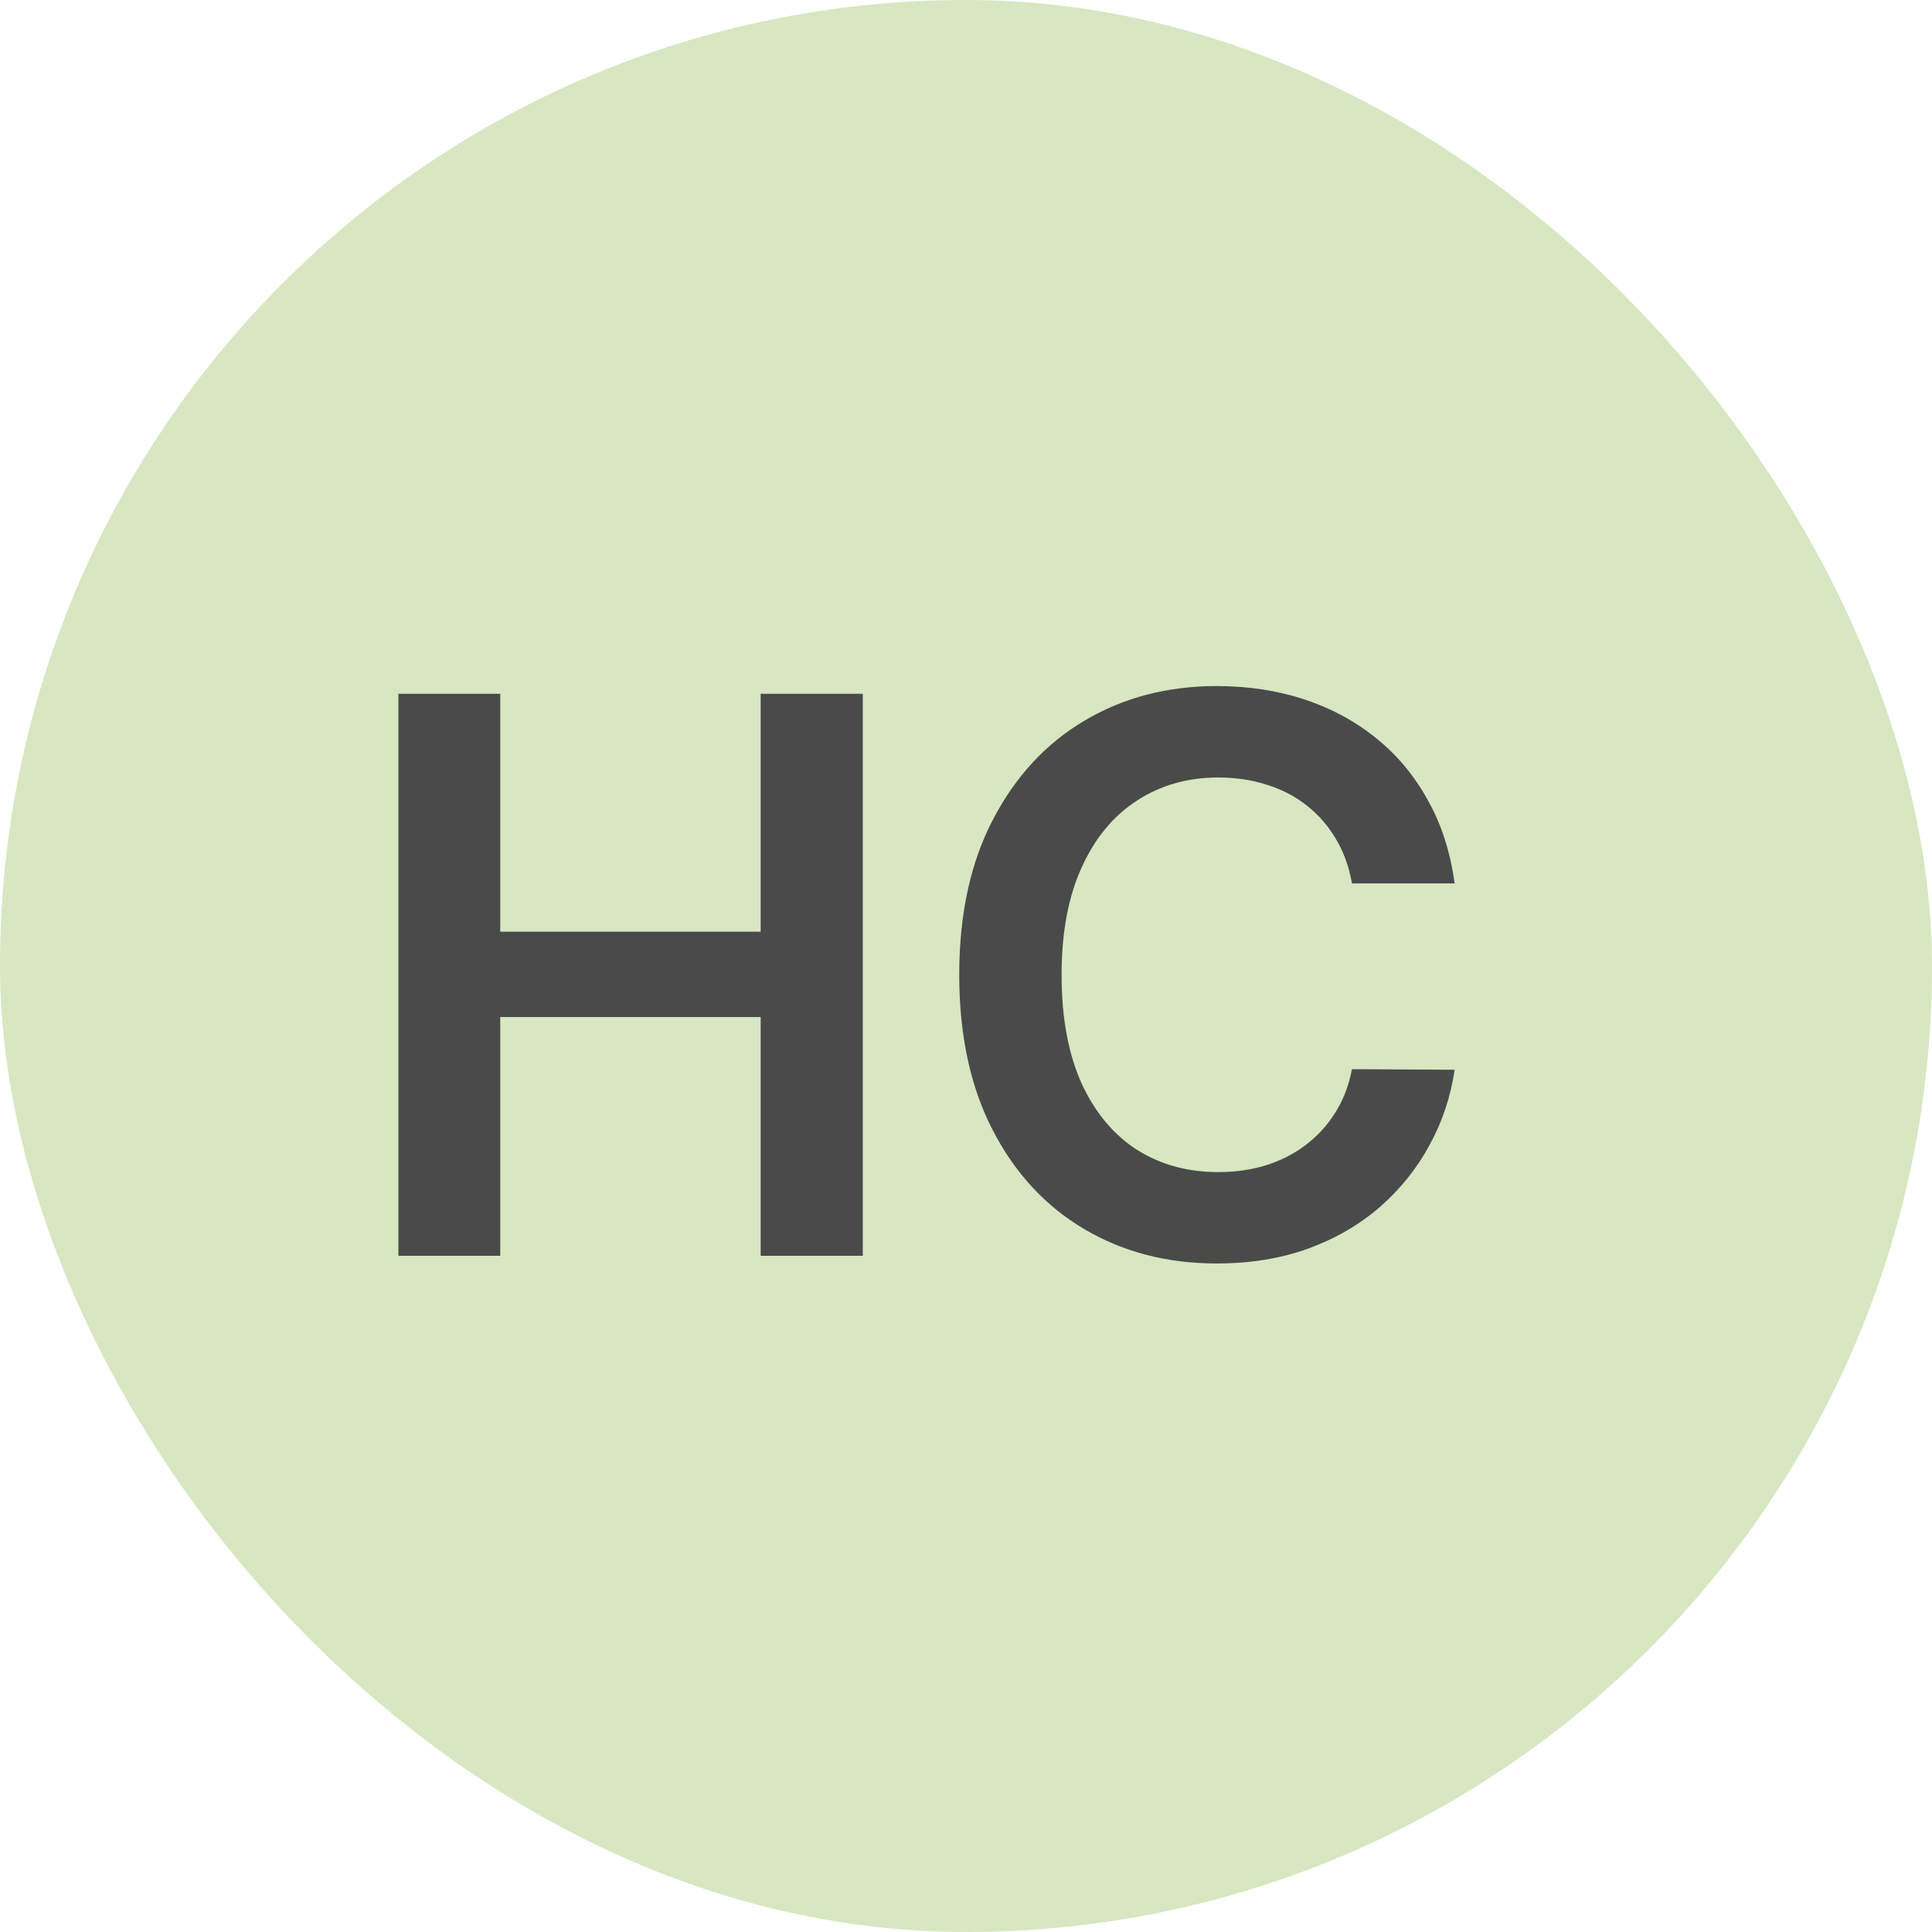 <svg width="40" height="40" viewBox="0 0 40 40" fill="none" xmlns="http://www.w3.org/2000/svg">
<rect width="40" height="40" rx="20" fill="#D7E7C1"/>
<path d="M8.249 26V14.364H10.357V19.29H15.749V14.364H17.863V26H15.749V21.057H10.357V26H8.249ZM30.116 18.29H27.991C27.93 17.941 27.818 17.633 27.655 17.364C27.493 17.091 27.29 16.86 27.048 16.671C26.805 16.481 26.529 16.339 26.218 16.244C25.911 16.146 25.58 16.097 25.224 16.097C24.591 16.097 24.03 16.256 23.542 16.574C23.053 16.888 22.671 17.35 22.394 17.96C22.118 18.566 21.979 19.307 21.979 20.182C21.979 21.072 22.118 21.822 22.394 22.432C22.674 23.038 23.057 23.496 23.542 23.807C24.03 24.114 24.589 24.267 25.218 24.267C25.567 24.267 25.892 24.222 26.195 24.131C26.502 24.036 26.777 23.898 27.019 23.716C27.265 23.534 27.472 23.311 27.639 23.046C27.809 22.78 27.926 22.477 27.991 22.136L30.116 22.148C30.036 22.701 29.864 23.22 29.599 23.704C29.337 24.189 28.995 24.617 28.57 24.989C28.146 25.356 27.65 25.644 27.082 25.852C26.514 26.057 25.883 26.159 25.19 26.159C24.167 26.159 23.254 25.922 22.451 25.449C21.648 24.975 21.015 24.292 20.553 23.398C20.091 22.504 19.86 21.432 19.86 20.182C19.86 18.928 20.093 17.856 20.559 16.966C21.025 16.072 21.659 15.388 22.462 14.915C23.265 14.441 24.174 14.204 25.19 14.204C25.837 14.204 26.44 14.296 26.996 14.477C27.553 14.659 28.049 14.926 28.485 15.278C28.921 15.627 29.279 16.055 29.559 16.562C29.843 17.066 30.029 17.642 30.116 18.29Z" fill="#4A4A4A"/>
</svg>
